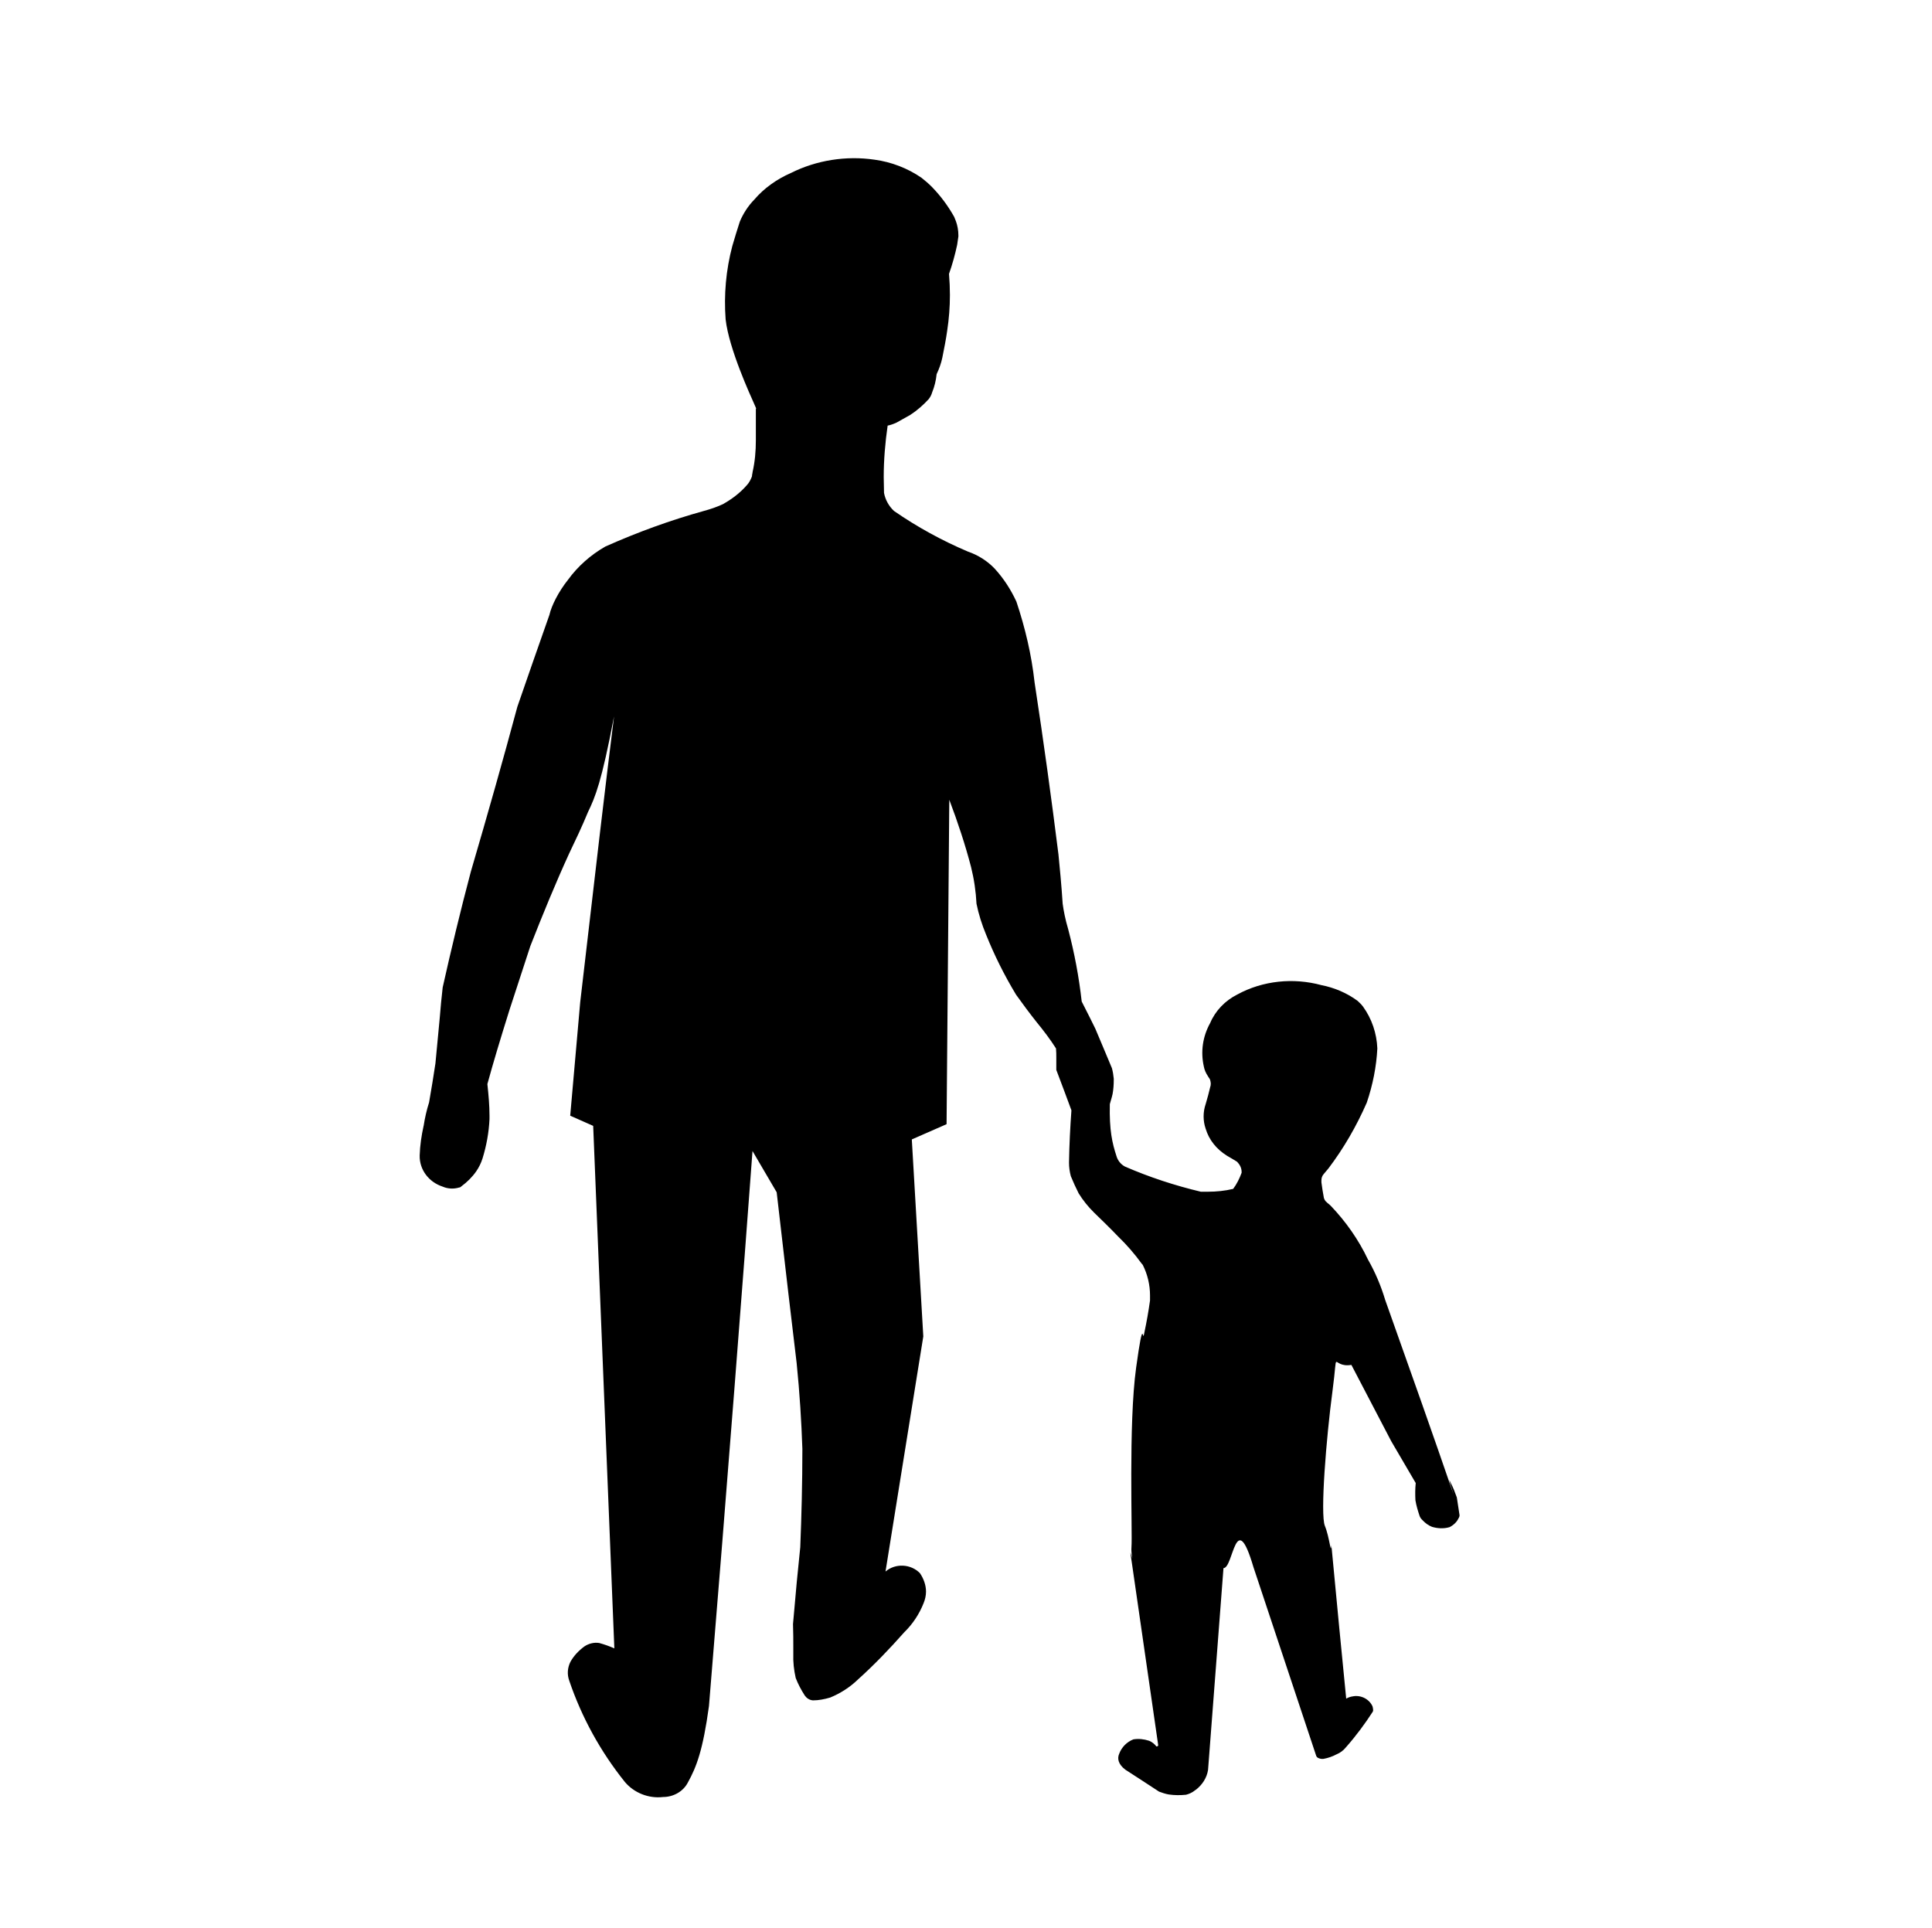 <?xml version="1.0"?><svg width="512" height="511" xmlns="http://www.w3.org/2000/svg">
 <title>father and son</title>

 <g>
  <title>Layer 1</title>
  <path d="m112.27,298.383c0.32,-2.097 0.801,-4.194 1.442,-6.216c0.641,-3.745 1.202,-7.04 1.682,-10.335c0.32,-3.22 0.721,-7.49 1.122,-11.833c0.24,-2.921 0.481,-5.617 0.801,-8.313c2.243,-10.036 4.726,-20.372 7.45,-30.632c4.646,-15.877 8.572,-29.733 12.337,-43.738c2.483,-7.19 5.447,-15.728 8.492,-24.341c0.561,-2.471 2.403,-6.141 4.967,-9.362c2.563,-3.52 5.928,-6.516 9.853,-8.763c8.572,-3.82 17.223,-6.965 26.116,-9.437c1.682,-0.449 3.445,-1.048 5.047,-1.797c2.403,-1.348 4.566,-2.996 6.329,-5.018c0.64,-0.674 1.041,-1.498 1.361,-2.322c0,-0.225 0.08,-0.449 0.08,-0.674c0.081,-0.15 0.081,-0.3 0.081,-0.449c0.64,-2.771 0.881,-5.617 0.881,-8.463c0,-0.524 0,-1.049 0,-1.573c0,-2.546 0,-4.643 0,-6.666c0,0.15 0,0.075 0,0c0,-0.524 0.388,0.489 -0.481,-1.498c-0.869,-1.987 -6.649,-14.455 -7.53,-22.318c-0.481,-6.516 0.08,-13.031 1.762,-19.397c0.641,-2.172 1.282,-4.344 2.002,-6.516c0.882,-2.097 2.163,-4.119 3.845,-5.841c2.563,-2.996 5.928,-5.392 9.693,-7.04c6.729,-3.37 14.58,-4.643 22.19,-3.52c4.406,0.599 8.732,2.247 12.417,4.793c0.961,0.749 1.922,1.573 2.804,2.471c2.323,2.397 4.246,5.018 5.848,7.864c0.16,0.374 0.321,0.748 0.481,1.198c0.4,1.123 0.641,2.397 0.641,3.67c0,0.15 0,0.225 0,0.374c-0.081,0.674 -0.241,1.423 -0.321,2.172c-0.561,2.621 -1.281,5.243 -2.163,7.714c0.16,1.947 0.24,3.82 0.24,5.617c0,3.146 -0.24,6.291 -0.721,9.437c-0.32,2.322 -0.801,4.718 -1.282,7.115c-0.32,1.573 -0.881,3.071 -1.522,4.419c-0.161,1.648 -0.561,3.295 -1.202,4.868c-0.16,0.599 -0.48,1.198 -0.881,1.723c-1.442,1.573 -3.044,2.996 -4.887,4.194c-1.201,0.674 -2.403,1.348 -3.605,2.022c-0.801,0.374 -1.602,0.674 -2.403,0.824c-0.641,4.419 -1.041,9.062 -1.041,13.631c0,1.423 0.08,2.771 0.08,4.194c0.32,1.723 1.201,3.445 2.643,4.793c6.168,4.269 12.737,7.864 19.627,10.785c2.643,0.899 5.127,2.472 7.049,4.494c2.403,2.621 4.326,5.617 5.768,8.763c2.323,6.965 4.006,14.08 4.807,21.345c2.483,16.252 4.486,30.931 6.329,45.61c0.32,3.146 0.801,8.164 1.121,13.107c0.24,1.797 0.721,4.269 1.442,6.666c1.682,6.366 2.884,12.807 3.605,19.248c1.842,3.595 2.724,5.392 3.605,7.19c1.122,2.696 2.804,6.59 4.406,10.485c0.24,0.899 0.4,1.873 0.48,2.771c0,0.075 0,0.224 0,0.299c0,1.273 -0.08,2.547 -0.32,3.82c-0.08,0.225 -0.08,0.375 -0.16,0.599c0.24,-0.749 -0.16,0.599 -0.561,2.022c-0.16,6.965 0.641,10.335 1.762,13.781c0.321,1.123 1.122,2.172 2.243,2.771c6.569,2.846 13.218,5.018 20.107,6.666c0.641,0 1.282,0 1.923,0c2.163,0 4.486,-0.224 6.649,-0.749c0.961,-1.273 1.682,-2.771 2.243,-4.269c0,-0.075 0,-0.15 0,-0.225c0,-1.048 -0.48,-1.947 -1.201,-2.696c-0.801,-0.524 -1.762,-1.049 -2.643,-1.573c-2.884,-1.798 -4.807,-4.269 -5.688,-7.19c-0.721,-2.097 -0.721,-4.418 0,-6.516c0.48,-1.648 0.881,-3.071 1.201,-4.494c0.08,-0.224 0.16,-0.524 0.16,-0.899c0,-0.3 -0.08,-0.674 -0.16,-0.974c-0.08,-0.3 -0.32,-0.599 -0.48,-0.824c0,-0.075 -0.08,-0.075 -0.08,-0.15c-0.561,-0.824 -0.962,-1.722 -1.122,-2.621c-0.881,-3.894 -0.32,-7.939 1.682,-11.534c1.362,-3.22 3.926,-5.917 7.21,-7.564c6.729,-3.67 14.82,-4.494 22.27,-2.471c3.445,0.674 6.809,2.097 9.613,4.194c0.48,0.45 0.961,0.899 1.361,1.423c2.403,3.296 3.685,7.19 3.845,11.159c-0.24,4.793 -1.202,9.661 -2.804,14.379c-2.724,6.216 -6.088,12.058 -10.174,17.451c-0.4,0.449 -0.801,0.974 -1.201,1.423c-0.481,0.524 -0.641,1.123 -0.641,1.722c0,0.15 0,0.299 0,0.524c0.16,1.348 0.4,2.696 0.641,4.044c0.08,0.374 0.32,0.824 0.64,1.123c0.161,0.075 0.241,0.15 0.241,0.225c0.32,0.224 0.641,0.524 0.961,0.824c4.006,4.194 7.37,8.987 9.853,14.23c1.922,3.37 3.445,6.965 4.566,10.71c7.21,20.296 12.738,35.874 18.105,51.527c-1.522,-4.794 -1.121,-3.894 -0.721,-2.996c0.641,1.198 1.122,2.471 1.602,3.82c0.241,1.648 0.481,3.22 0.721,4.718c0,-0.15 0,-0.15 0,-0.075c0,0.299 -0.08,0.599 -0.24,0.824c-0.481,1.048 -1.362,1.872 -2.403,2.397c-1.522,0.449 -3.124,0.374 -4.646,-0.075c-0.961,-0.375 -1.762,-0.974 -2.403,-1.648c-0.4,-0.375 -0.72,-0.749 -0.881,-1.199c-0.48,-1.423 -0.881,-2.771 -1.121,-4.194c-0.08,-1.498 -0.08,-3.071 0.08,-4.569l-6.489,-11.085l-10.562,-20.227c-5.563,0.91 -3.37,-5.352 -5.015,6.982c-1.645,12.334 -3.276,32.619 -2.013,35.678c1.262,3.059 1.576,7.869 1.729,5.128l2.083,21.869l1.842,18.799c0.48,-0.3 1.121,-0.524 1.682,-0.599c2.163,-0.45 4.406,0.674 5.287,2.621c0.08,0.3 0.161,0.599 0.161,0.899c0,0.15 0,0.225 0,0.3c0,0.075 -0.081,0.15 -0.081,0.225c-2.083,3.22 -4.406,6.366 -7.049,9.362c-0.721,0.899 -1.602,1.573 -2.563,1.948c-1.122,0.599 -2.243,0.973 -3.445,1.198c-0.561,0.075 -1.122,-0.075 -1.522,-0.299c-0.241,-0.15 -0.321,-0.299 -0.401,-0.45l-16.663,-50.104c-4.757,-16.105 -5.287,0.374 -7.93,0.299l-4.086,53.474c-0.321,2.097 -1.522,3.969 -3.285,5.318c-0.08,0 -0.161,0.075 -0.241,0.15c-0.64,0.524 -1.442,0.899 -2.323,1.124c-1.522,0.15 -3.044,0.15 -4.566,-0.075c-0.881,-0.15 -1.762,-0.45 -2.563,-0.749c-2.724,-1.798 -5.848,-3.82 -8.972,-5.842c-1.842,-1.423 -2.163,-2.921 -1.602,-4.194c0.641,-1.723 2.003,-3.146 3.765,-3.82c1.362,-0.225 2.804,-0.075 4.166,0.374c0.721,0.3 1.442,0.824 1.922,1.498l0.08,0c0.24,0 0.401,-0.15 0.401,-0.299c0,0 0,0 0,-0.075l-7.37,-51.003c2.389,6.554 0.004,2.032 0.292,-1.476c0.289,-3.508 -0.835,-32.549 1.23,-47.505c2.064,-14.956 1.602,-5.992 2.163,-9.212c0.641,-2.996 1.121,-5.767 1.522,-8.613c0,0 0,-0.674 0,-1.348c0,-2.771 -0.641,-5.542 -1.922,-8.088c-0.08,-0.075 -0.161,-0.225 -0.321,-0.375c-1.842,-2.546 -3.925,-4.943 -6.248,-7.19c-2.003,-2.097 -4.166,-4.194 -6.329,-6.291c-1.602,-1.573 -2.964,-3.295 -4.086,-5.093c-0.721,-1.423 -1.442,-2.995 -2.083,-4.568c-0.321,-1.199 -0.481,-2.397 -0.481,-3.595c0.08,-4.868 0.32,-9.362 0.641,-13.855c-1.202,-3.22 -2.563,-6.965 -4.006,-10.71c0,-1.273 0,-2.247 0,-3.22c0,-0.749 0,-1.648 -0.08,-2.471c-1.522,-2.397 -3.284,-4.718 -5.127,-6.965c-1.843,-2.322 -3.685,-4.794 -5.448,-7.265c-3.124,-5.167 -5.768,-10.485 -7.931,-15.877c-1.121,-2.696 -2.003,-5.467 -2.563,-8.239c-0.16,-3.22 -0.64,-6.516 -1.442,-9.736c-1.522,-5.841 -3.525,-11.908 -5.768,-17.825l-0.721,85.979l-9.212,4.044l3.044,52.201l-10.014,62.312c2.644,-2.247 6.729,-2.022 9.132,0.45c0.961,1.423 1.602,3.145 1.602,4.868c0,1.048 -0.24,2.097 -0.641,3.071c-1.121,2.846 -2.884,5.542 -5.127,7.714c-3.845,4.344 -7.85,8.538 -12.177,12.432c-2.243,2.172 -4.726,3.745 -7.45,4.868c-1.522,0.45 -3.044,0.749 -4.566,0.749c-0.961,-0.075 -1.682,-0.599 -2.163,-1.273c-0.961,-1.498 -1.762,-2.996 -2.403,-4.643c-0.48,-2.097 -0.721,-4.269 -0.64,-6.441c0,-0.524 0,-0.899 0,-1.348c0,-2.172 0,-4.344 -0.08,-6.516c0.721,-8.388 1.281,-14.379 1.922,-20.371c0.32,-7.864 0.561,-17.001 0.561,-26.063c-0.241,-7.115 -0.721,-14.904 -1.522,-22.768c-0.881,-7.265 -3.124,-26.213 -5.288,-45.236l-6.408,-10.934c-2.243,30.557 -6.73,88.824 -11.536,147.092c-1.602,11.683 -3.284,16.102 -5.608,20.296c-1.202,2.322 -3.765,3.82 -6.569,3.82c-3.845,0.45 -7.69,-1.123 -10.094,-3.969c-6.489,-8.088 -11.456,-17.151 -14.74,-26.812c-0.641,-1.723 -0.481,-3.52 0.32,-5.093c0.881,-1.573 2.163,-2.921 3.685,-4.044c1.122,-0.749 2.563,-1.124 3.925,-0.899c1.362,0.374 2.644,0.824 4.005,1.423l-5.608,-138.479l-6.088,-2.696l2.644,-30.033c4.326,-37.297 6.569,-56.545 8.972,-75.793c-3.284,17.3 -4.967,21.345 -6.889,25.314c-1.602,3.894 -3.284,7.414 -4.967,10.934c-3.605,7.864 -7.05,16.252 -10.334,24.64c-1.682,5.167 -3.605,11.009 -5.528,16.926c-2.483,7.939 -4.246,13.78 -5.848,19.622c0.32,2.996 0.561,5.692 0.561,8.388c0,0.299 0,0.599 0,0.899c-0.16,3.52 -0.801,7.04 -1.842,10.41c-0.401,1.273 -0.961,2.397 -1.682,3.445c-1.041,1.498 -2.403,2.846 -3.925,3.969c-0.16,0.15 -0.32,0.299 -0.561,0.299c-1.442,0.45 -3.044,0.375 -4.406,-0.224c-3.685,-1.198 -6.168,-4.494 -6.088,-8.238c0.08,-2.696 0.481,-5.317 1.041,-7.864l0,0z" id="path4406" fill="#000000"/>
 </g>
</svg>
